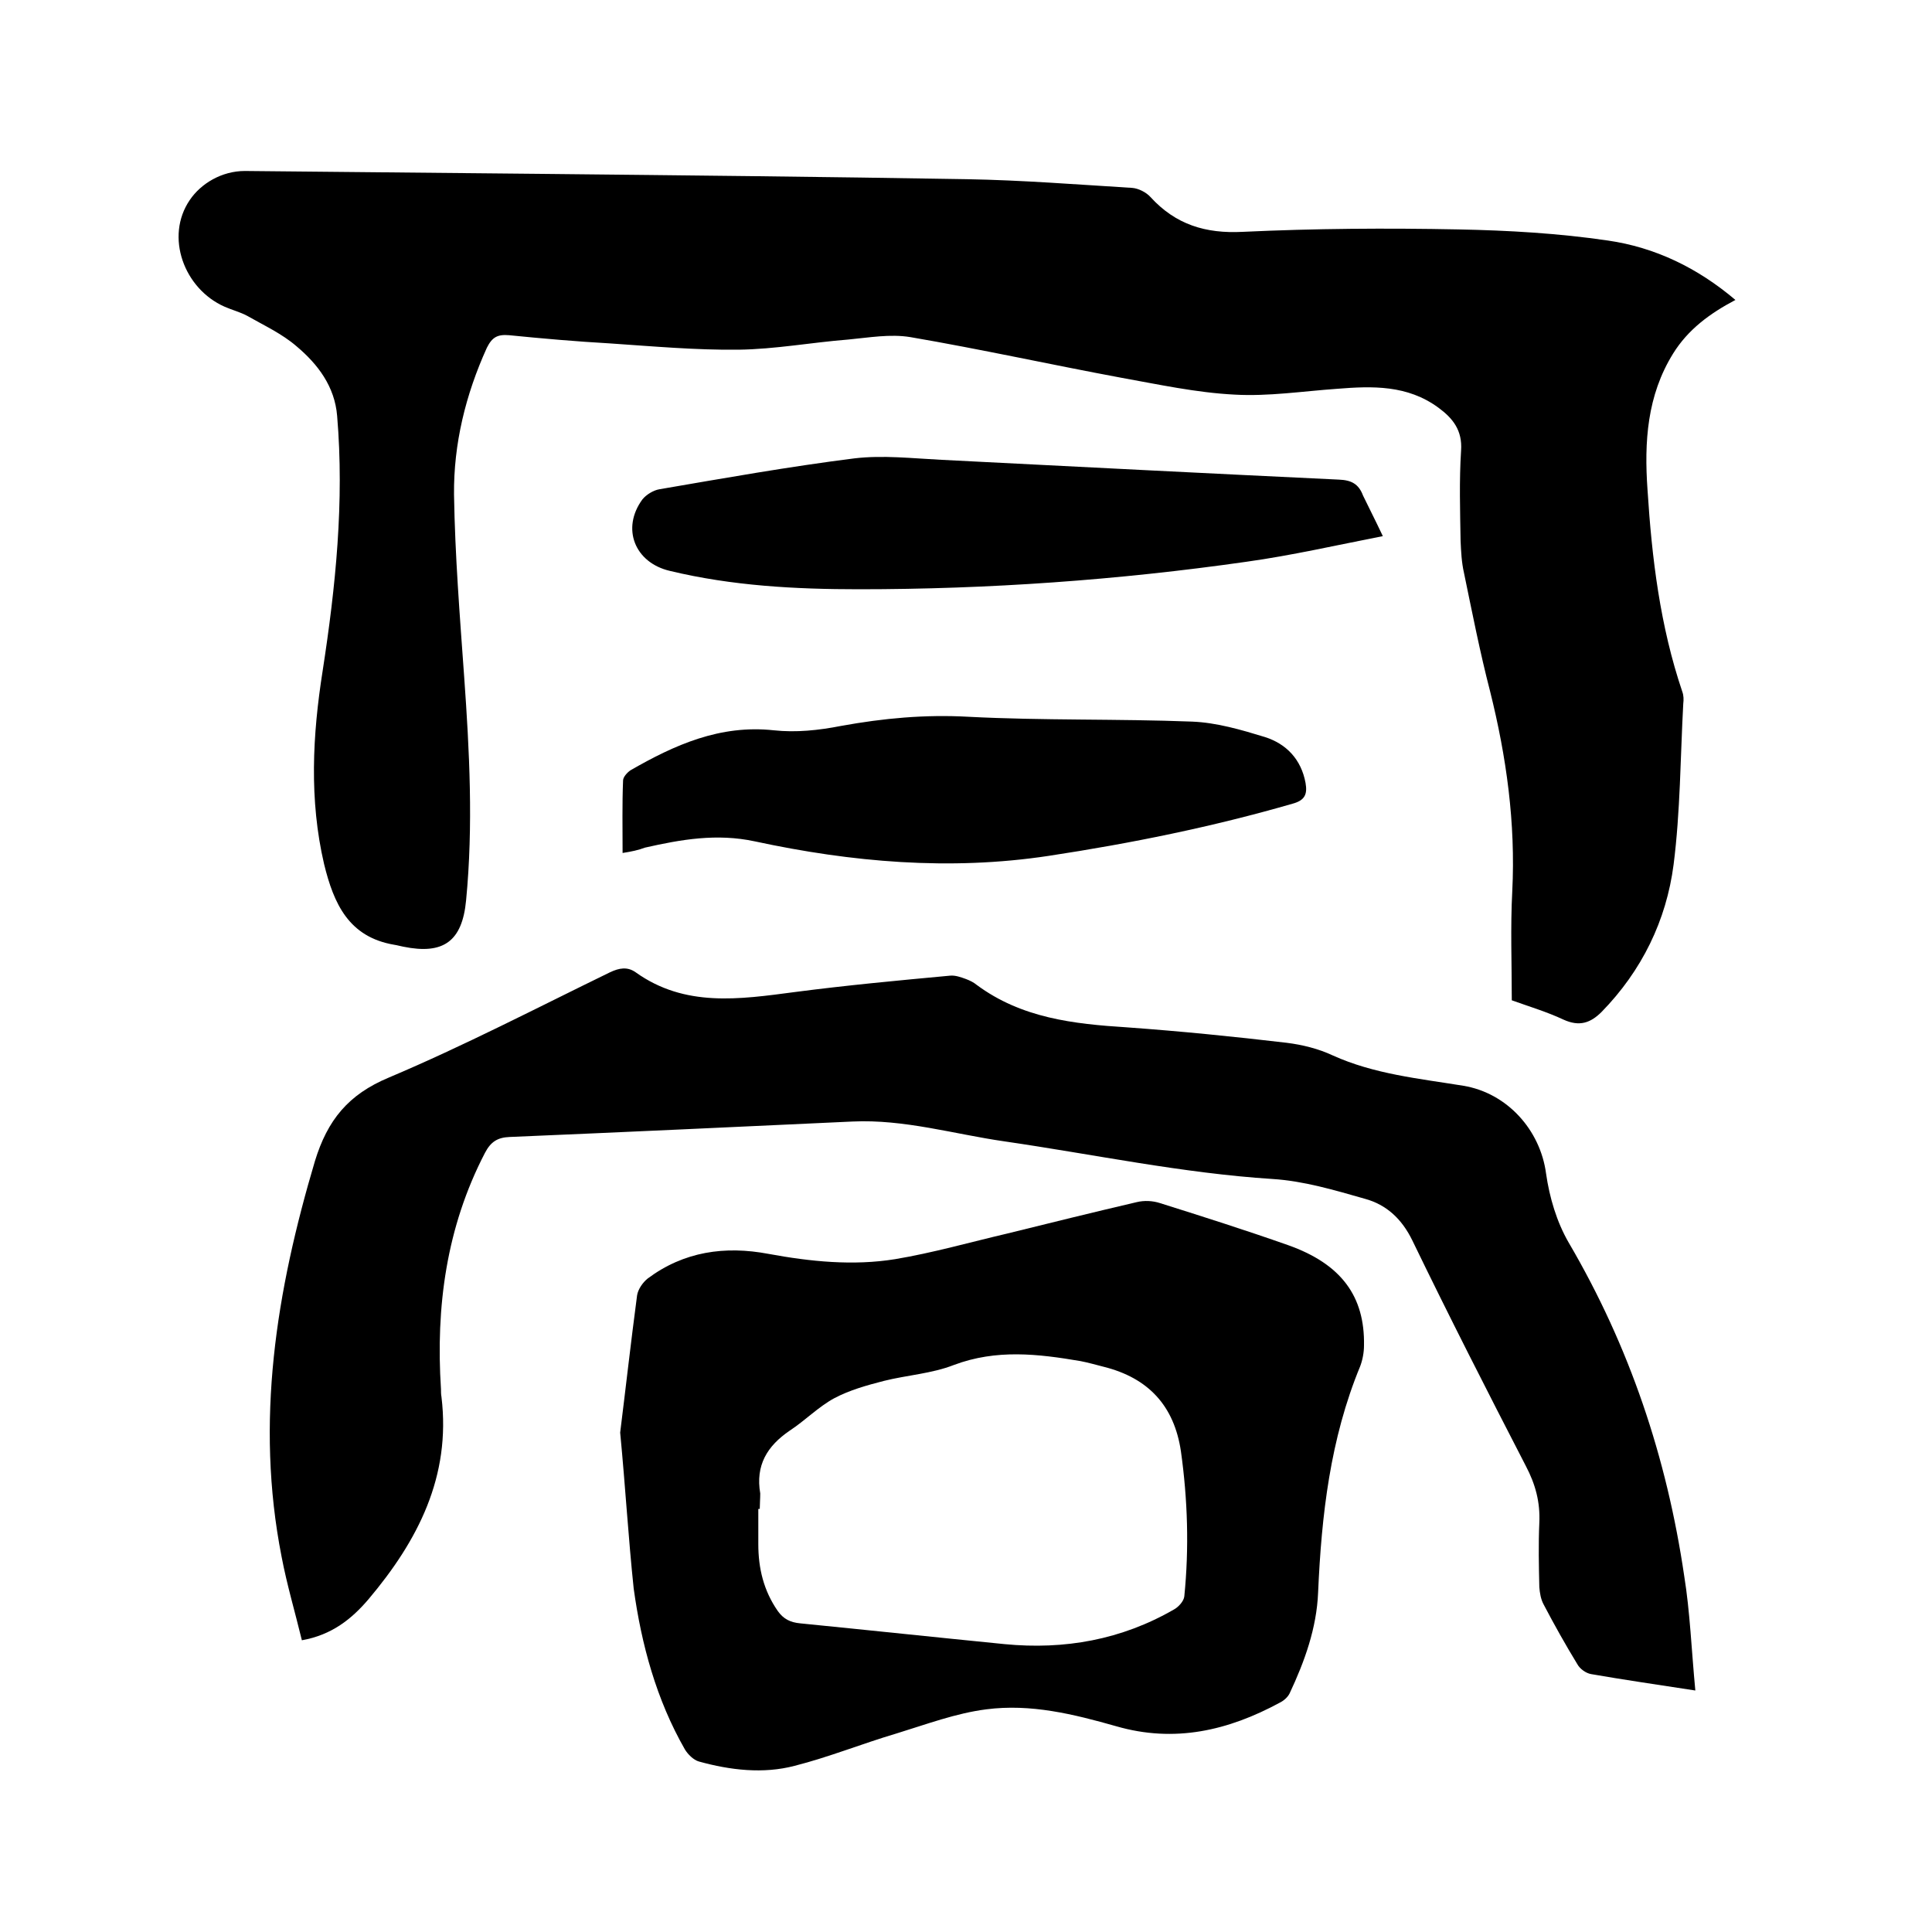 <svg enable-background="new 0 0 400 400" viewBox="0 0 400 400" xmlns="http://www.w3.org/2000/svg"><path d="m313 207.1c0-7.6-.3-15.1.1-22.6.7-14.1-1.2-27.8-4.6-41.4-2.1-8.1-3.7-16.3-5.4-24.5-.5-2.2-.6-4.4-.7-6.6-.1-6.2-.3-12.5.1-18.7.3-4.2-1.7-6.7-4.7-8.9-6.4-4.7-13.6-4.5-21-3.9-7.1.5-14.2 1.6-21.2 1.2-7.9-.4-15.7-2.1-23.5-3.5-14.5-2.7-29-5.9-43.6-8.4-4.2-.7-8.6.1-12.9.5-7.6.6-15.1 2-22.7 2.1-8.9.1-17.7-.7-26.6-1.3-7-.4-13.9-1-20.9-1.7-2.4-.2-3.5.4-4.6 2.6-4.4 9.7-6.9 19.9-6.8 30.4.2 12.6 1.2 25.1 2.1 37.7 1.1 15.4 1.9 30.8.4 46.3-.8 8.5-4.7 11.3-13 9.6-.6-.1-1.2-.3-1.9-.4-9.4-1.6-12.5-8.5-14.5-16.7-3.1-13.3-2.4-26.7-.3-40 2.7-17.5 4.5-35 3-52.8-.5-6.1-4-10.7-8.4-14.4-3-2.6-6.7-4.3-10.2-6.3-1.5-.8-3.1-1.2-4.7-1.9-8.4-3.7-12.4-14.5-7.2-22.1 2.3-3.4 6.6-6 11.4-6 20.5.2 41.1.4 61.6.6 29.3.3 58.6.6 87.9 1.1 11.4.2 22.8 1.1 34.2 1.8 1.3.1 2.9.9 3.8 1.9 5.2 5.7 11.4 7.6 19.1 7.2 14.9-.7 29.8-.8 44.7-.5 10.3.2 20.7.8 30.9 2.3 9.7 1.4 18.5 5.6 26.4 12.3-5.3 2.8-9.8 6.1-12.9 11.1-5.4 8.7-6 18.3-5.3 28.2.9 14.2 2.6 28.2 7.2 41.8.3.8.3 1.7.2 2.5-.6 11.1-.6 22.3-2 33.3-1.5 11.6-6.6 22-14.9 30.5-2.3 2.3-4.6 3.1-7.9 1.6-3.4-1.6-7.1-2.7-10.7-4z"/><path d="m351 350c-7.8-1.2-14.7-2.2-21.6-3.4-1.1-.2-2.3-1.1-2.8-2-2.5-4.1-4.8-8.2-7-12.4-.6-1.1-.8-2.4-.9-3.6-.1-4.4-.2-8.9 0-13.3.2-4.3-.8-8-2.8-11.8-8-15.5-15.9-31-23.5-46.7-2.2-4.5-5.4-7.4-9.8-8.6-6.3-1.8-12.7-3.7-19.1-4.1-18.7-1.2-37-5.1-55.6-7.8-10.4-1.5-20.7-4.6-31.4-4.1-23.7 1.1-47.3 2.2-71 3.2-2.5.1-3.9 1-5.1 3.3-8 15.4-10.2 31.9-9.1 48.9 0 .5 0 1.1.1 1.6 2 16.5-4.9 29.8-15.1 41.9-3.5 4.1-7.6 7.4-13.8 8.5-1.4-5.8-3.1-11.5-4.2-17.3-5.5-28-1.1-55 6.9-81.9 2.6-8.5 6.9-13.8 15.3-17.3 15.6-6.6 30.6-14.4 45.8-21.8 1.9-.9 3.6-1.2 5.3 0 10.2 7.3 21.5 5.6 32.9 4.1 10.7-1.4 21.4-2.4 32.2-3.4 1.1-.1 2.2.3 3.3.7.8.3 1.6.7 2.2 1.2 9.3 6.9 20.1 8.1 31.1 8.8 11.1.8 22.1 1.9 33.1 3.2 3.2.4 6.5 1.2 9.5 2.6 8.6 3.9 17.9 4.8 27.1 6.3 9 1.5 15.9 9.1 17.1 18.2.7 4.9 2.2 10 4.7 14.3 12.6 21.5 20.3 44.5 23.9 69 1.2 7.4 1.5 15.3 2.3 23.7z"/><path d="m128.4 296.6c1.1-8.8 2.2-18.6 3.5-28.4.2-1.3 1.2-2.7 2.2-3.5 7.5-5.6 16-6.8 25-5.1 8.7 1.6 17.5 2.5 26.2 1.1 7.8-1.3 15.5-3.5 23.2-5.3 8.9-2.2 17.8-4.4 26.8-6.5 1.6-.4 3.4-.3 4.9.2 8.9 2.8 17.7 5.6 26.5 8.7 11 3.9 15.9 10.6 15.7 20.8 0 1.4-.3 3-.8 4.3-6.2 15-8 30.8-8.7 46.8-.3 7.4-2.8 14.3-5.9 20.9-.4.8-1.2 1.5-2 1.9-10.7 5.8-21.8 8.4-33.9 4.9-8.8-2.5-17.7-4.7-26.9-3.5-6.3.8-12.4 3.1-18.6 5-7.1 2.1-14 4.9-21.1 6.7-6.5 1.7-13.3.9-19.8-.9-1.1-.3-2.3-1.5-2.9-2.5-5.9-10.3-9-21.7-10.6-33.3-1.1-10.4-1.7-20.8-2.8-32.3zm28.9 15.8c-.1 0-.2 0-.3 0v7.3c0 5 1.1 9.6 4 13.8 1.2 1.7 2.6 2.4 4.7 2.6 14.1 1.4 28.2 2.9 42.3 4.3 12.4 1.2 24.2-.9 35.1-7.2.9-.5 2-1.7 2.1-2.7 1-10 .7-20-.7-30-1.4-9.5-6.8-15.2-15.9-17.5-1.6-.4-3.3-.9-4.9-1.2-8.8-1.5-17.4-2.5-26.2.8-4.6 1.8-9.7 2.1-14.5 3.3-3.5.9-7.1 1.9-10.3 3.6-3.3 1.8-6 4.6-9.2 6.7-4.7 3.2-7.1 7.2-6.1 13 0 1.1-.1 2.2-.1 3.2z"/><path d="m128.9 176.6c0-5.3-.1-10.1.1-15 0-.7.8-1.6 1.5-2.1 9.2-5.3 18.6-9.5 29.7-8.3 4.6.5 9.3 0 13.9-.9 8.8-1.6 17.4-2.4 26.4-1.9 15.4.8 30.9.4 46.3 1 5.1.2 10.2 1.7 15.1 3.2 4.4 1.4 7.5 4.6 8.4 9.5.4 2.3-.1 3.6-2.7 4.3-16.6 4.8-33.4 8.2-50.5 10.8-20.5 3.1-40.8 1.3-60.8-3-7.9-1.7-15.3-.4-22.8 1.3-1.3.5-2.7.8-4.6 1.1z"/><path d="m286.3 111c-9.7 1.9-18.9 4-28.2 5.3-26.6 3.8-53.4 5.7-80.3 5.7-13.1 0-26.2-.7-39.1-3.8-7.3-1.7-10.1-8.8-5.7-14.8.8-1 2.3-1.9 3.5-2.1 13.4-2.3 26.9-4.7 40.4-6.4 5.9-.7 12 0 18 .3 27.5 1.4 54.9 2.8 82.3 4.1 2.6.1 4.1.9 5 3.3 1.2 2.5 2.5 5 4.1 8.4z"/></svg>